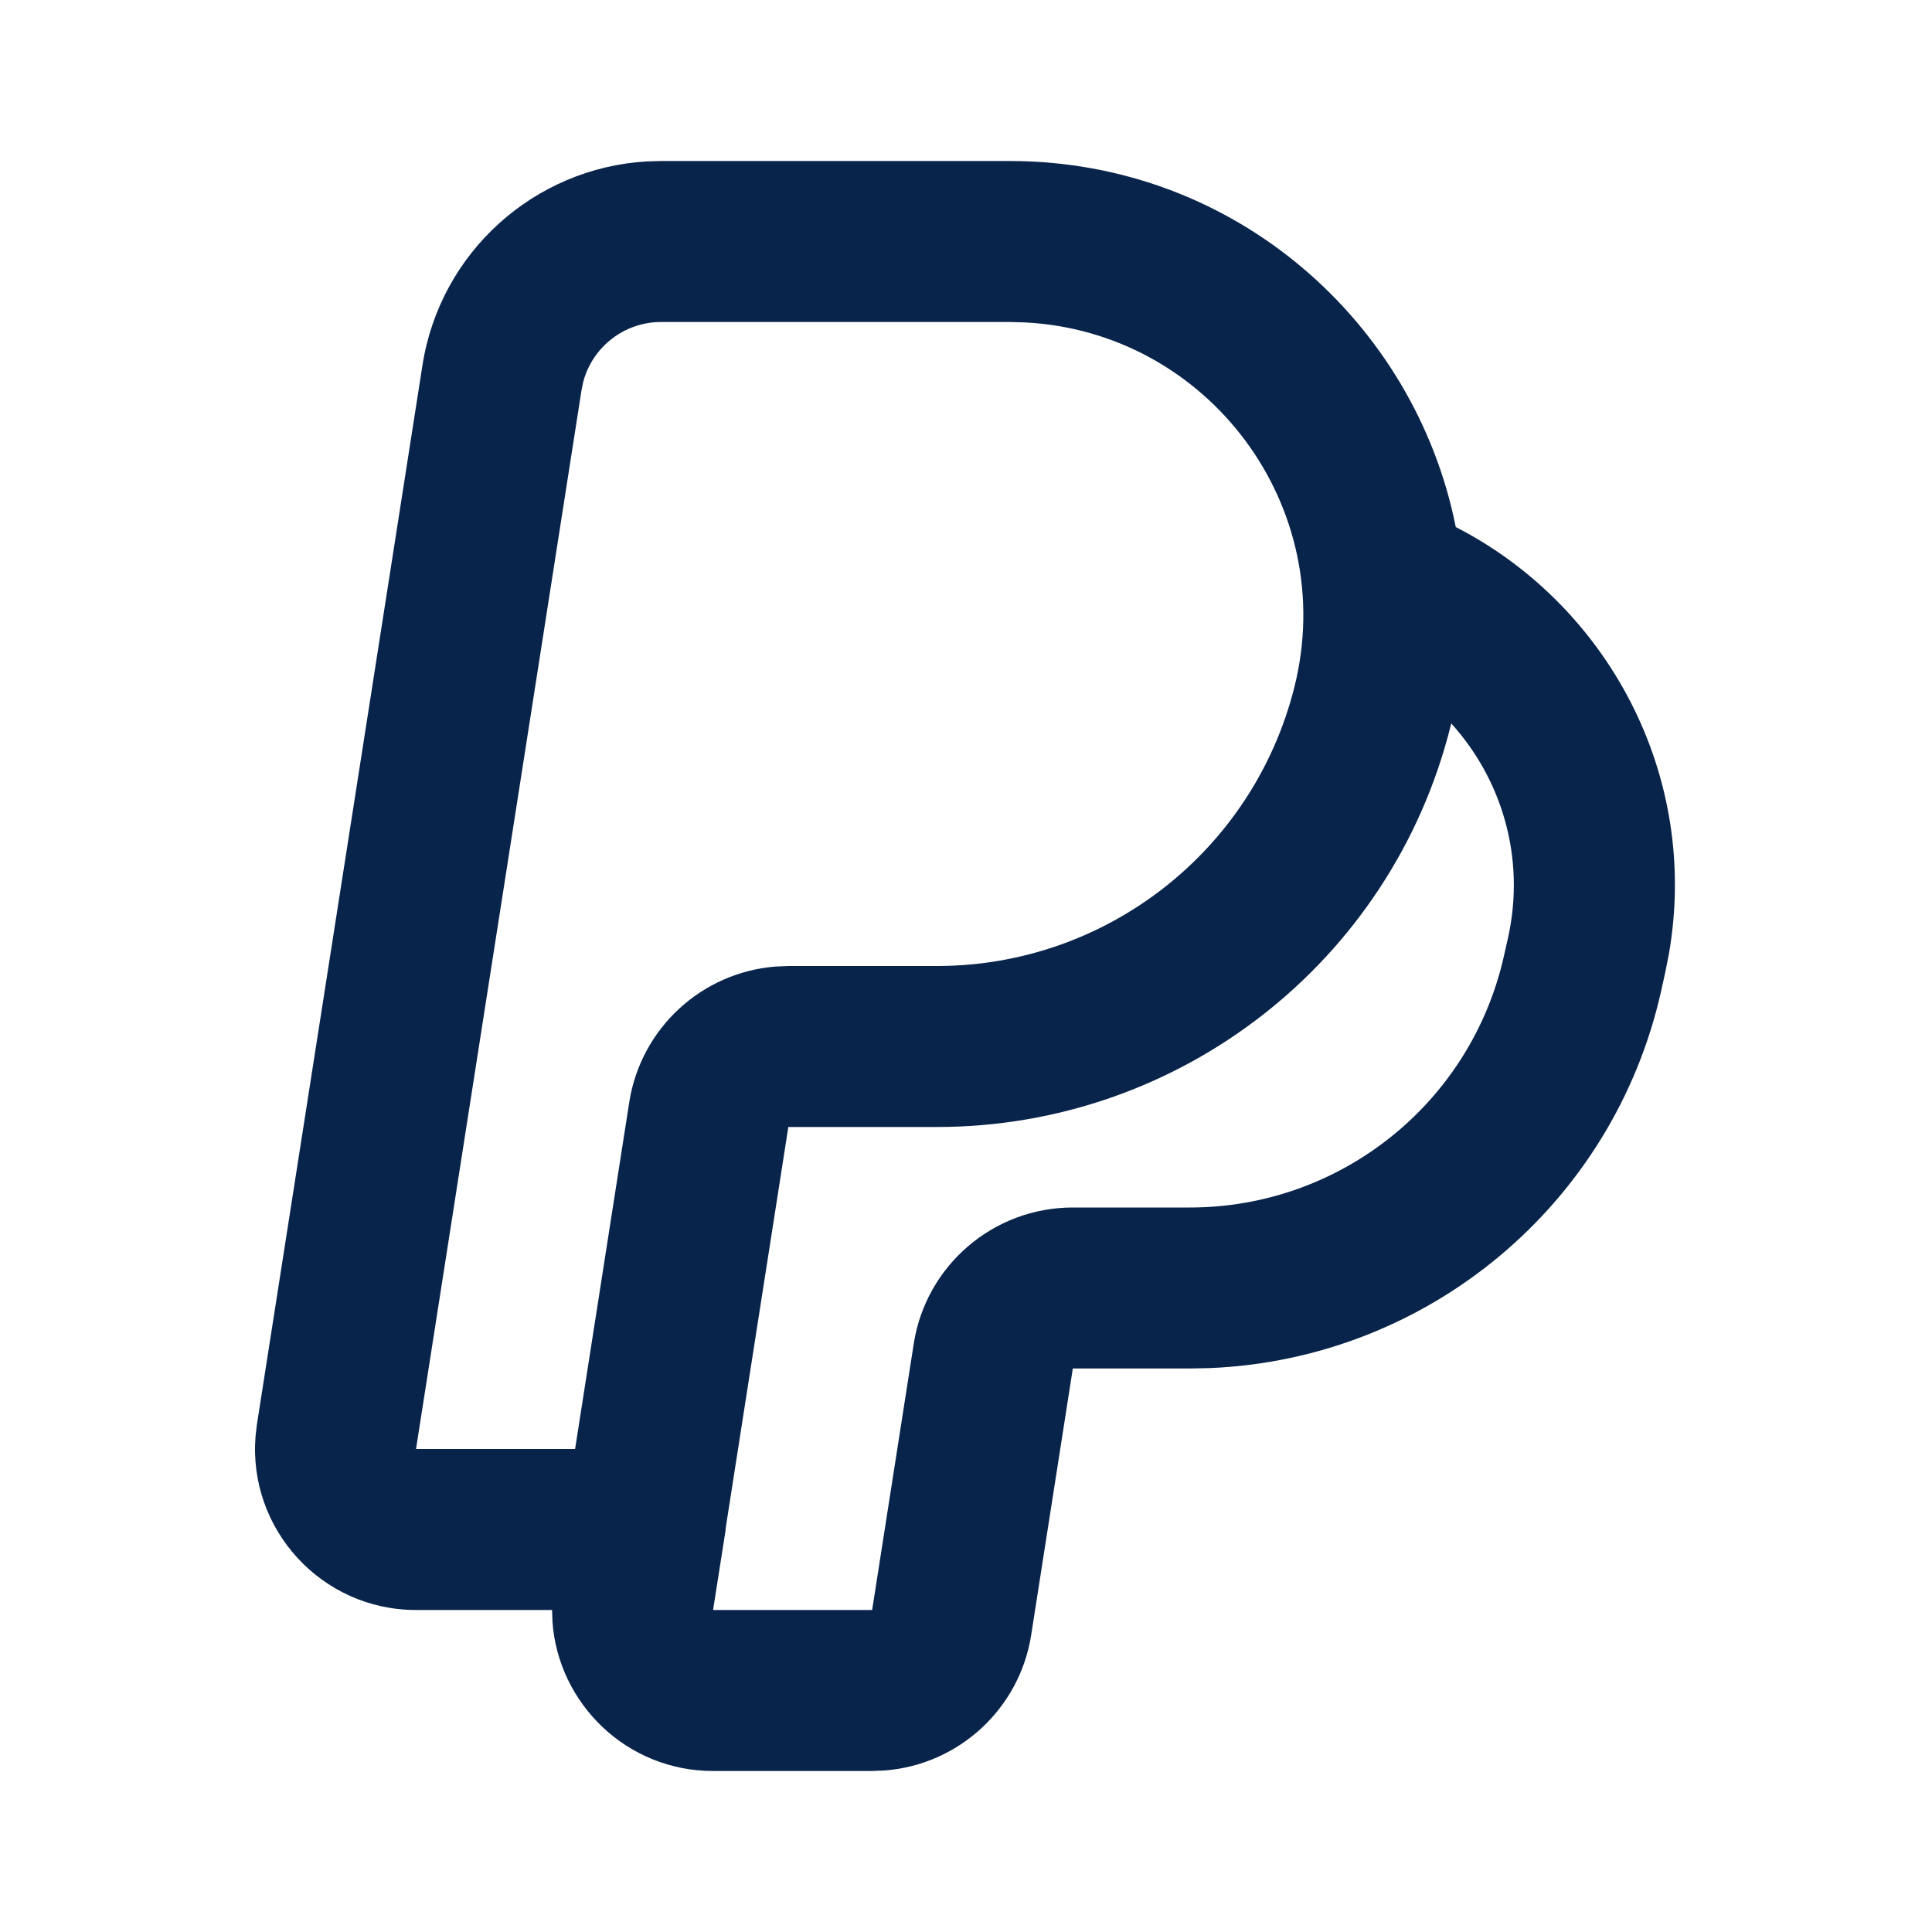 <?xml version="1.0" encoding="UTF-8"?>
<!-- Uploaded to: SVG Repo, www.svgrepo.com, Generator: SVG Repo Mixer Tools -->
<svg width="800px" height="800px" viewBox="0 0 24 24" version="1.1" xmlns="http://www.w3.org/2000/svg" xmlns:xlink="http://www.w3.org/1999/xlink">
    <title>paypal_line</title>
    <g id="页面-1" stroke="none" stroke-width="1" fill="none" fill-rule="evenodd">
        <g id="Brand" transform="translate(-528, -0)">
            <g id="paypal_line" transform="translate(528, 0)">
                <path d="M24,0 L24,24 L0,24 L0,0 L24,0 Z M12.593,23.258 L12.582,23.26 L12.511,23.295 L12.492,23.299 L12.492,23.299 L12.477,23.295 L12.406,23.26 C12.396,23.256 12.387,23.259 12.382,23.265 L12.378,23.276 L12.361,23.703 L12.366,23.723 L12.377,23.736 L12.48,23.81 L12.495,23.814 L12.495,23.814 L12.507,23.81 L12.611,23.736 L12.623,23.72 L12.623,23.72 L12.627,23.703 L12.61,23.276 C12.608,23.266 12.601,23.259 12.593,23.258 L12.593,23.258 Z M12.858,23.145 L12.845,23.147 L12.66,23.24 L12.65,23.25 L12.65,23.25 L12.647,23.261 L12.665,23.691 L12.67,23.703 L12.67,23.703 L12.678,23.71 L12.879,23.803 C12.891,23.807 12.902,23.803 12.908,23.795 L12.912,23.781 L12.878,23.167 C12.875,23.155 12.867,23.147 12.858,23.145 L12.858,23.145 Z M12.143,23.147 C12.133,23.142 12.122,23.145 12.116,23.153 L12.11,23.167 L12.076,23.781 C12.075,23.793 12.083,23.802 12.093,23.805 L12.108,23.803 L12.309,23.71 L12.319,23.702 L12.319,23.702 L12.323,23.691 L12.34,23.261 L12.337,23.249 L12.337,23.249 L12.328,23.24 L12.143,23.147 Z" id="MingCute" fill-rule="nonzero">
</path>
                <path d="M12.541,2 C15.345,2 17.579,4.011 18.084,6.547 C19.963,7.511 21.121,9.624 20.731,11.854 L20.685,12.085 L20.637,12.303 C20.044,14.967 17.733,16.884 15.027,16.995 L14.78,17 L13.327,17 L12.81,20.309 C12.666,21.228 11.911,21.919 10.997,21.993 L10.834,22 L8.858,22 C7.787,22 6.936,21.165 6.863,20.147 L6.858,20 L5.168,20 C3.99,20 3.078,18.99 3.175,17.836 L3.192,17.691 L5.248,4.537 C5.467,3.135 6.635,2.087 8.036,2.005 L8.212,2 L12.541,2 Z M18.028,8.987 L18.019,9.023 C17.285,11.949 14.655,14 11.639,14 L9.793,14 L9.012,19 L9.015,19 L8.858,20 L10.834,20 L11.351,16.691 C11.503,15.718 12.342,15 13.327,15 L14.78,15 C16.654,15 18.277,13.698 18.684,11.868 L18.733,11.651 C18.955,10.65 18.652,9.676 18.028,8.987 Z M12.541,4 L8.212,4 C7.757,4 7.365,4.306 7.247,4.736 L7.224,4.846 L5.168,18 L7.144,18 L7.817,13.691 C7.961,12.772 8.717,12.081 9.631,12.007 L9.793,12 L11.639,12 C13.738,12 15.568,10.572 16.079,8.537 C16.642,6.294 15.006,4.118 12.727,4.005 L12.541,4 Z" id="形状" fill="#09244B">
</path>
            </g>
        </g>
    </g>
</svg>